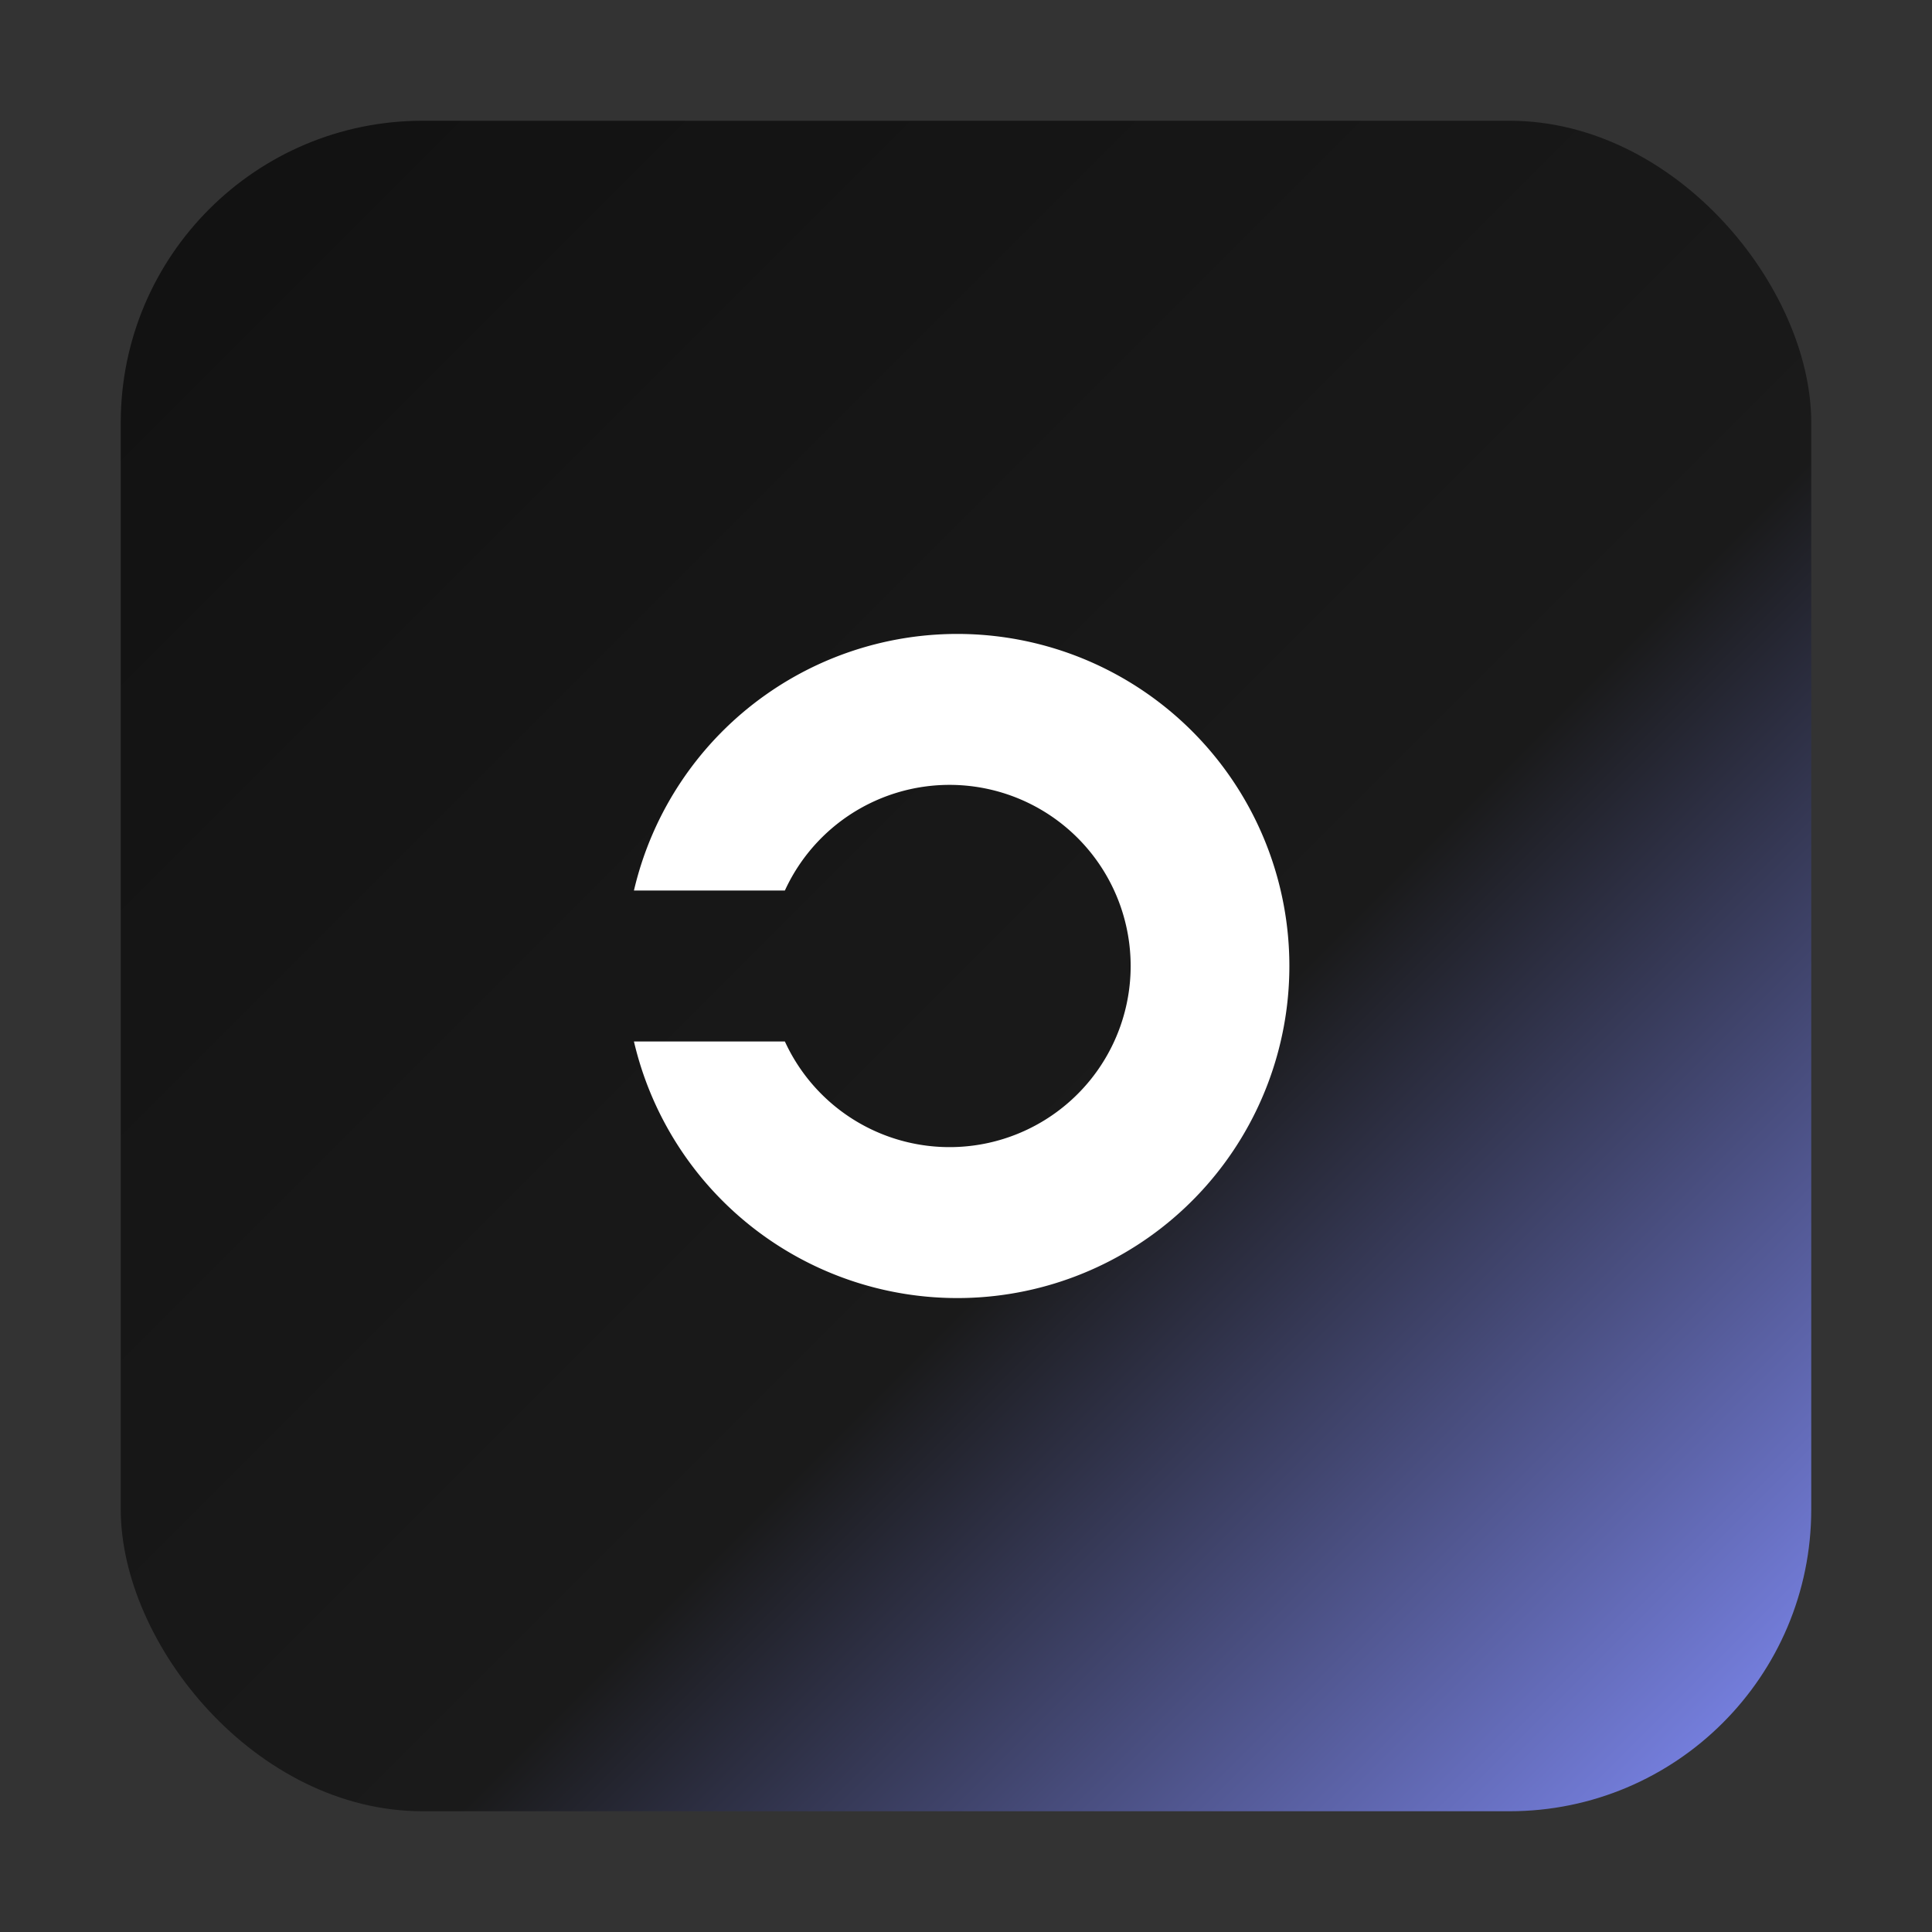 <svg xmlns="http://www.w3.org/2000/svg" width="256" height="256" viewBox="0 0 256 256">
  <rect x="0" y="0" width="256" height="256" fill="#333333" stroke="none"/>
  <defs>
    <linearGradient id="g" x1="0" x2="1" y1="0" y2="1">
      <stop offset="0%" stop-color="#111"/>
      <stop offset="60%" stop-color="#1a1a1a"/>
      <stop offset="140%" stop-color="#818CF8"/>
    </linearGradient>
  </defs>
  <rect x="16" y="16" width="224" height="224" rx="40" fill="url(#g)"/>
  <g fill="#fff" transform="translate(128 128)">
    <path d="M-44 -10a44 44 0 1 1 0 20h20a24 24 0 1 0 0-20z"/>
  </g>
</svg>
